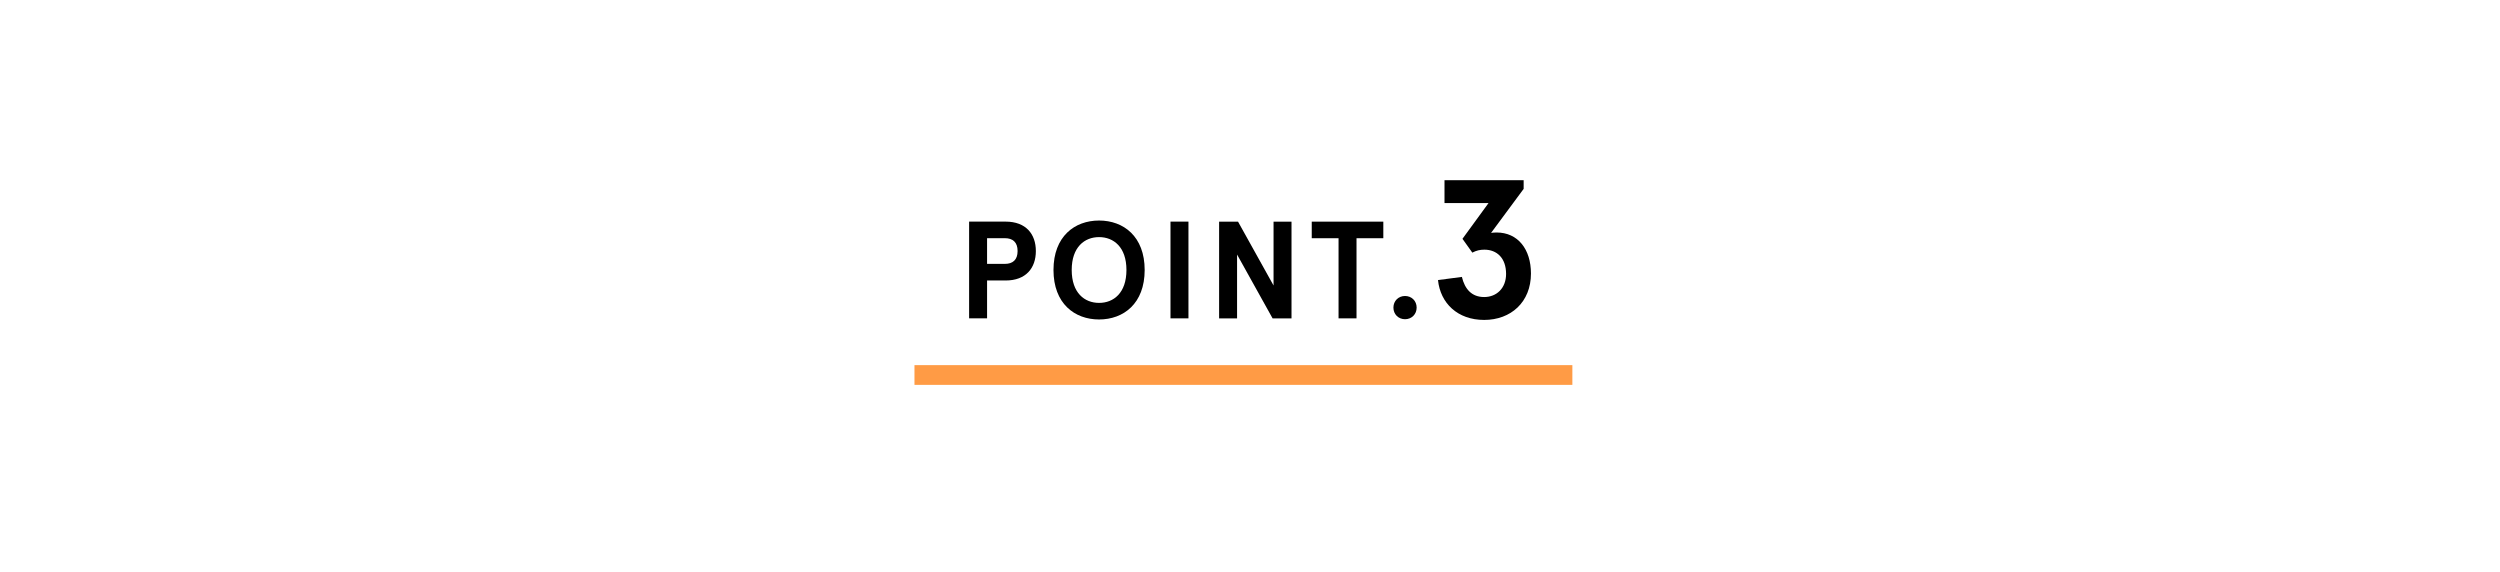 <?xml version="1.0" encoding="UTF-8"?>
<svg id="b" data-name="レイヤー_2" xmlns="http://www.w3.org/2000/svg" viewBox="0 0 760 174">
  <defs>
    <style>
      .d {
        fill: none;
      }

      .e {
        fill: #ff9b45;
      }
    </style>
  </defs>
  <g id="c" data-name="レイアウト">
    <g>
      <path d="M300.07,85.27v11.51h-5.46v-29.41h11.09c6.22,0,9.2,3.82,9.2,8.95s-2.98,8.95-9.2,8.95h-5.63ZM309.35,76.32c0-2.69-1.47-3.91-3.86-3.91h-5.42v7.81h5.42c2.39,0,3.86-1.22,3.86-3.91Z"/>
      <path d="M347.98,82.08c0,10.21-6.43,15.04-13.86,15.04s-13.86-4.83-13.86-15.04,6.43-15.04,13.86-15.04,13.86,4.83,13.86,15.04ZM325.8,82.08c0,6.97,3.91,10,8.32,10s8.32-3.02,8.32-10-3.91-10-8.32-10-8.32,3.02-8.32,10Z"/>
      <path d="M361.29,96.78h-5.46v-29.41h5.46v29.41Z"/>
      <path d="M392.62,67.38v29.41h-5.75l-10.8-19.41v19.41h-5.46v-29.41h5.75l10.8,19.41v-19.41h5.46Z"/>
      <path d="M398.77,67.38h21.76v5.04h-8.15v24.36h-5.46v-24.36h-8.15v-5.04Z"/>
      <path d="M427.13,89.98c2.02,0,3.53,1.51,3.53,3.53s-1.51,3.53-3.53,3.53-3.53-1.51-3.53-3.53,1.51-3.53,3.53-3.53Z"/>
      <path d="M444.41,84.18c.9,3.72,3,6.12,6.78,6.12s6.66-2.7,6.66-7.02c0-4.86-2.82-7.38-6.6-7.38-1.32,0-2.4.24-3.66.9l-3-4.2,7.92-10.86h-13.38v-6.96h24.06v2.64l-9.9,13.38c.54-.06.96-.12,1.68-.12,6.48,0,10.44,5.1,10.44,12.48,0,8.7-6.12,14.1-14.22,14.1s-13.32-5.1-14.04-12.12l7.26-.96Z"/>
    </g>
    <rect class="e" x="278" y="111" width="200" height="6"/>
    <rect class="d" width="760" height="174"/>
  </g>
</svg>